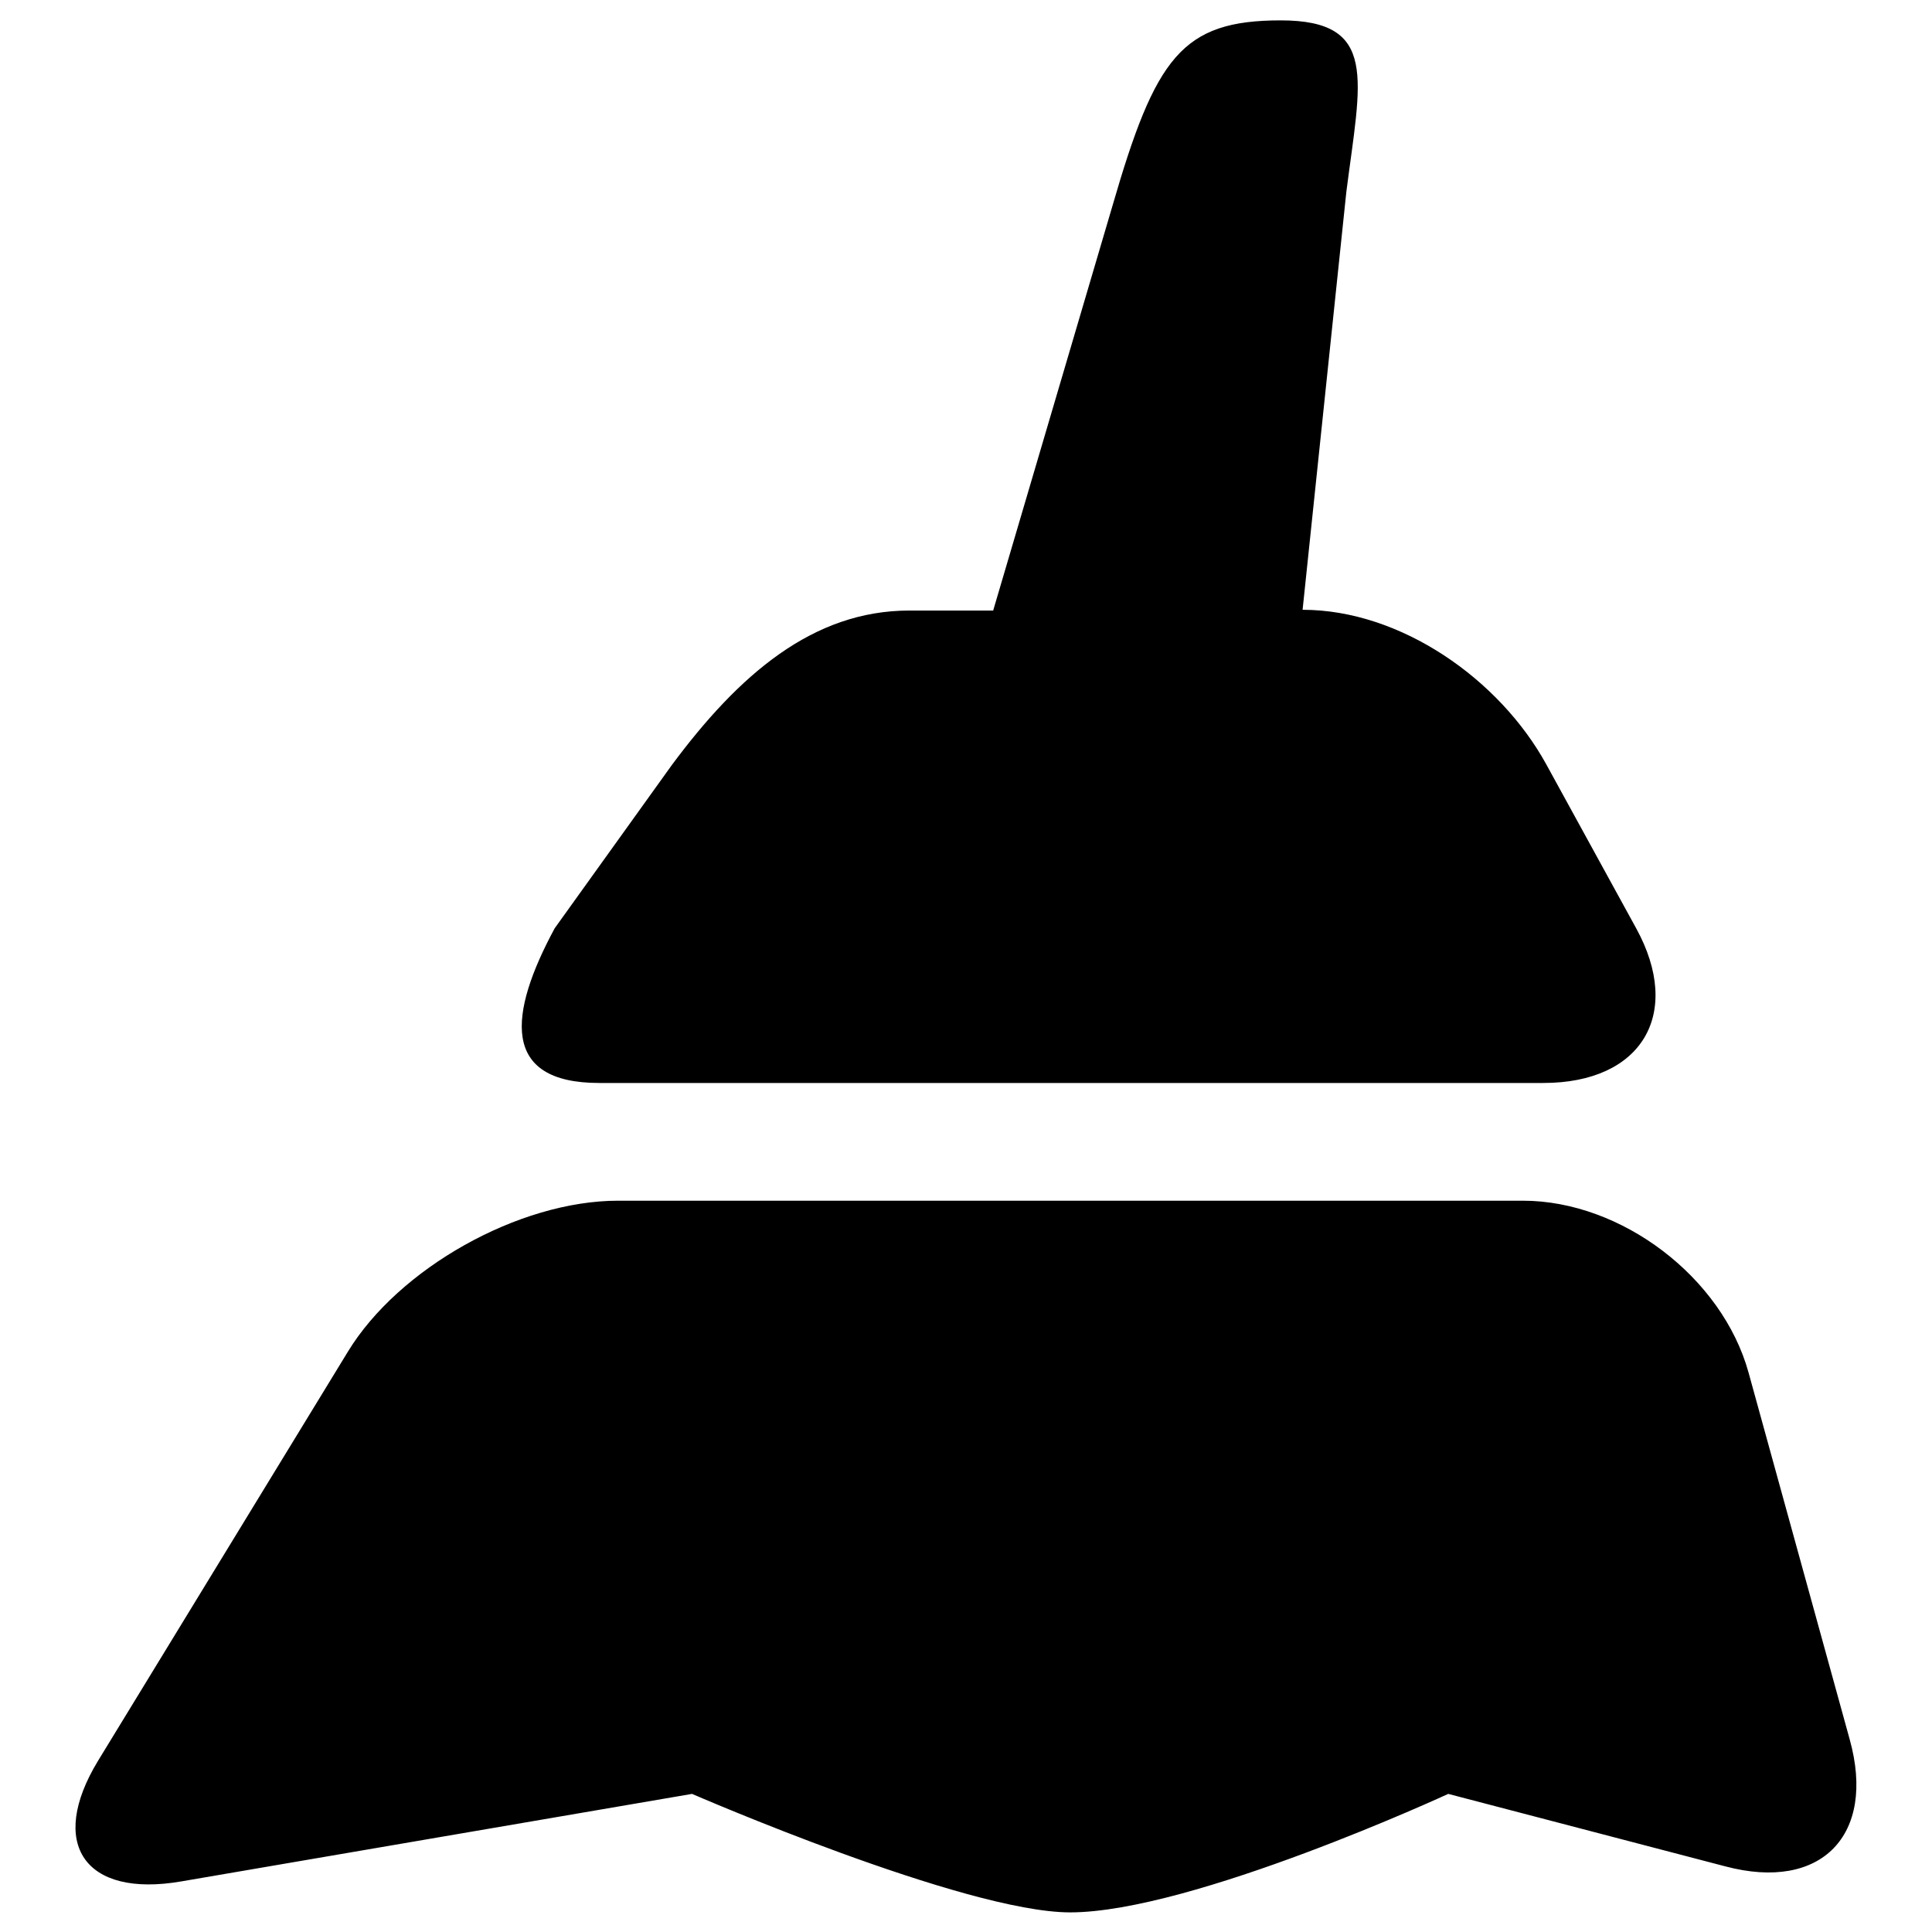 <?xml version="1.0" encoding="utf-8"?>
<!-- Svg Vector Icons : http://www.onlinewebfonts.com/icon -->
<!DOCTYPE svg PUBLIC "-//W3C//DTD SVG 1.1//EN" "http://www.w3.org/Graphics/SVG/1.1/DTD/svg11.dtd">
<svg version="1.1" xmlns="http://www.w3.org/2000/svg" xmlns:xlink="http://www.w3.org/1999/xlink" x="0px" y="0px" viewBox="0 0 256 256" enable-background="new 0 0 256 256" xml:space="preserve">
<g><g><path fill="#000000" d="M228.6,247.3l-36.7-9.6c0,0-34,15.7-50.1,15.7c-14,0-50.1-15.7-50.1-15.7L24,249.3c-12.8,2.2-17.7-5-11-16l33.1-54.2c6.7-11,22.6-20,35.8-20h119.9c13,0,26.4,10.1,29.9,22.8l13.4,48.6C248.6,243.1,241.4,250.7,228.6,247.3z M79.4,143.5h125.1c13.1,0,18.5-9.2,12.3-20.5l-11.9-21.7c-6.2-11.3-19.3-20.5-32.3-20.5l5.8-55.4c1.9-14.9,4.3-22.7-8.7-22.7c-13.1,0-16.6,4.9-22.3,24.6l-15.8,53.6h-11.1c-12.8,0-22.6,8.5-31.5,20.5L73.5,123C67.4,134.3,66.3,143.5,79.4,143.5z"/></g></g>
</svg>